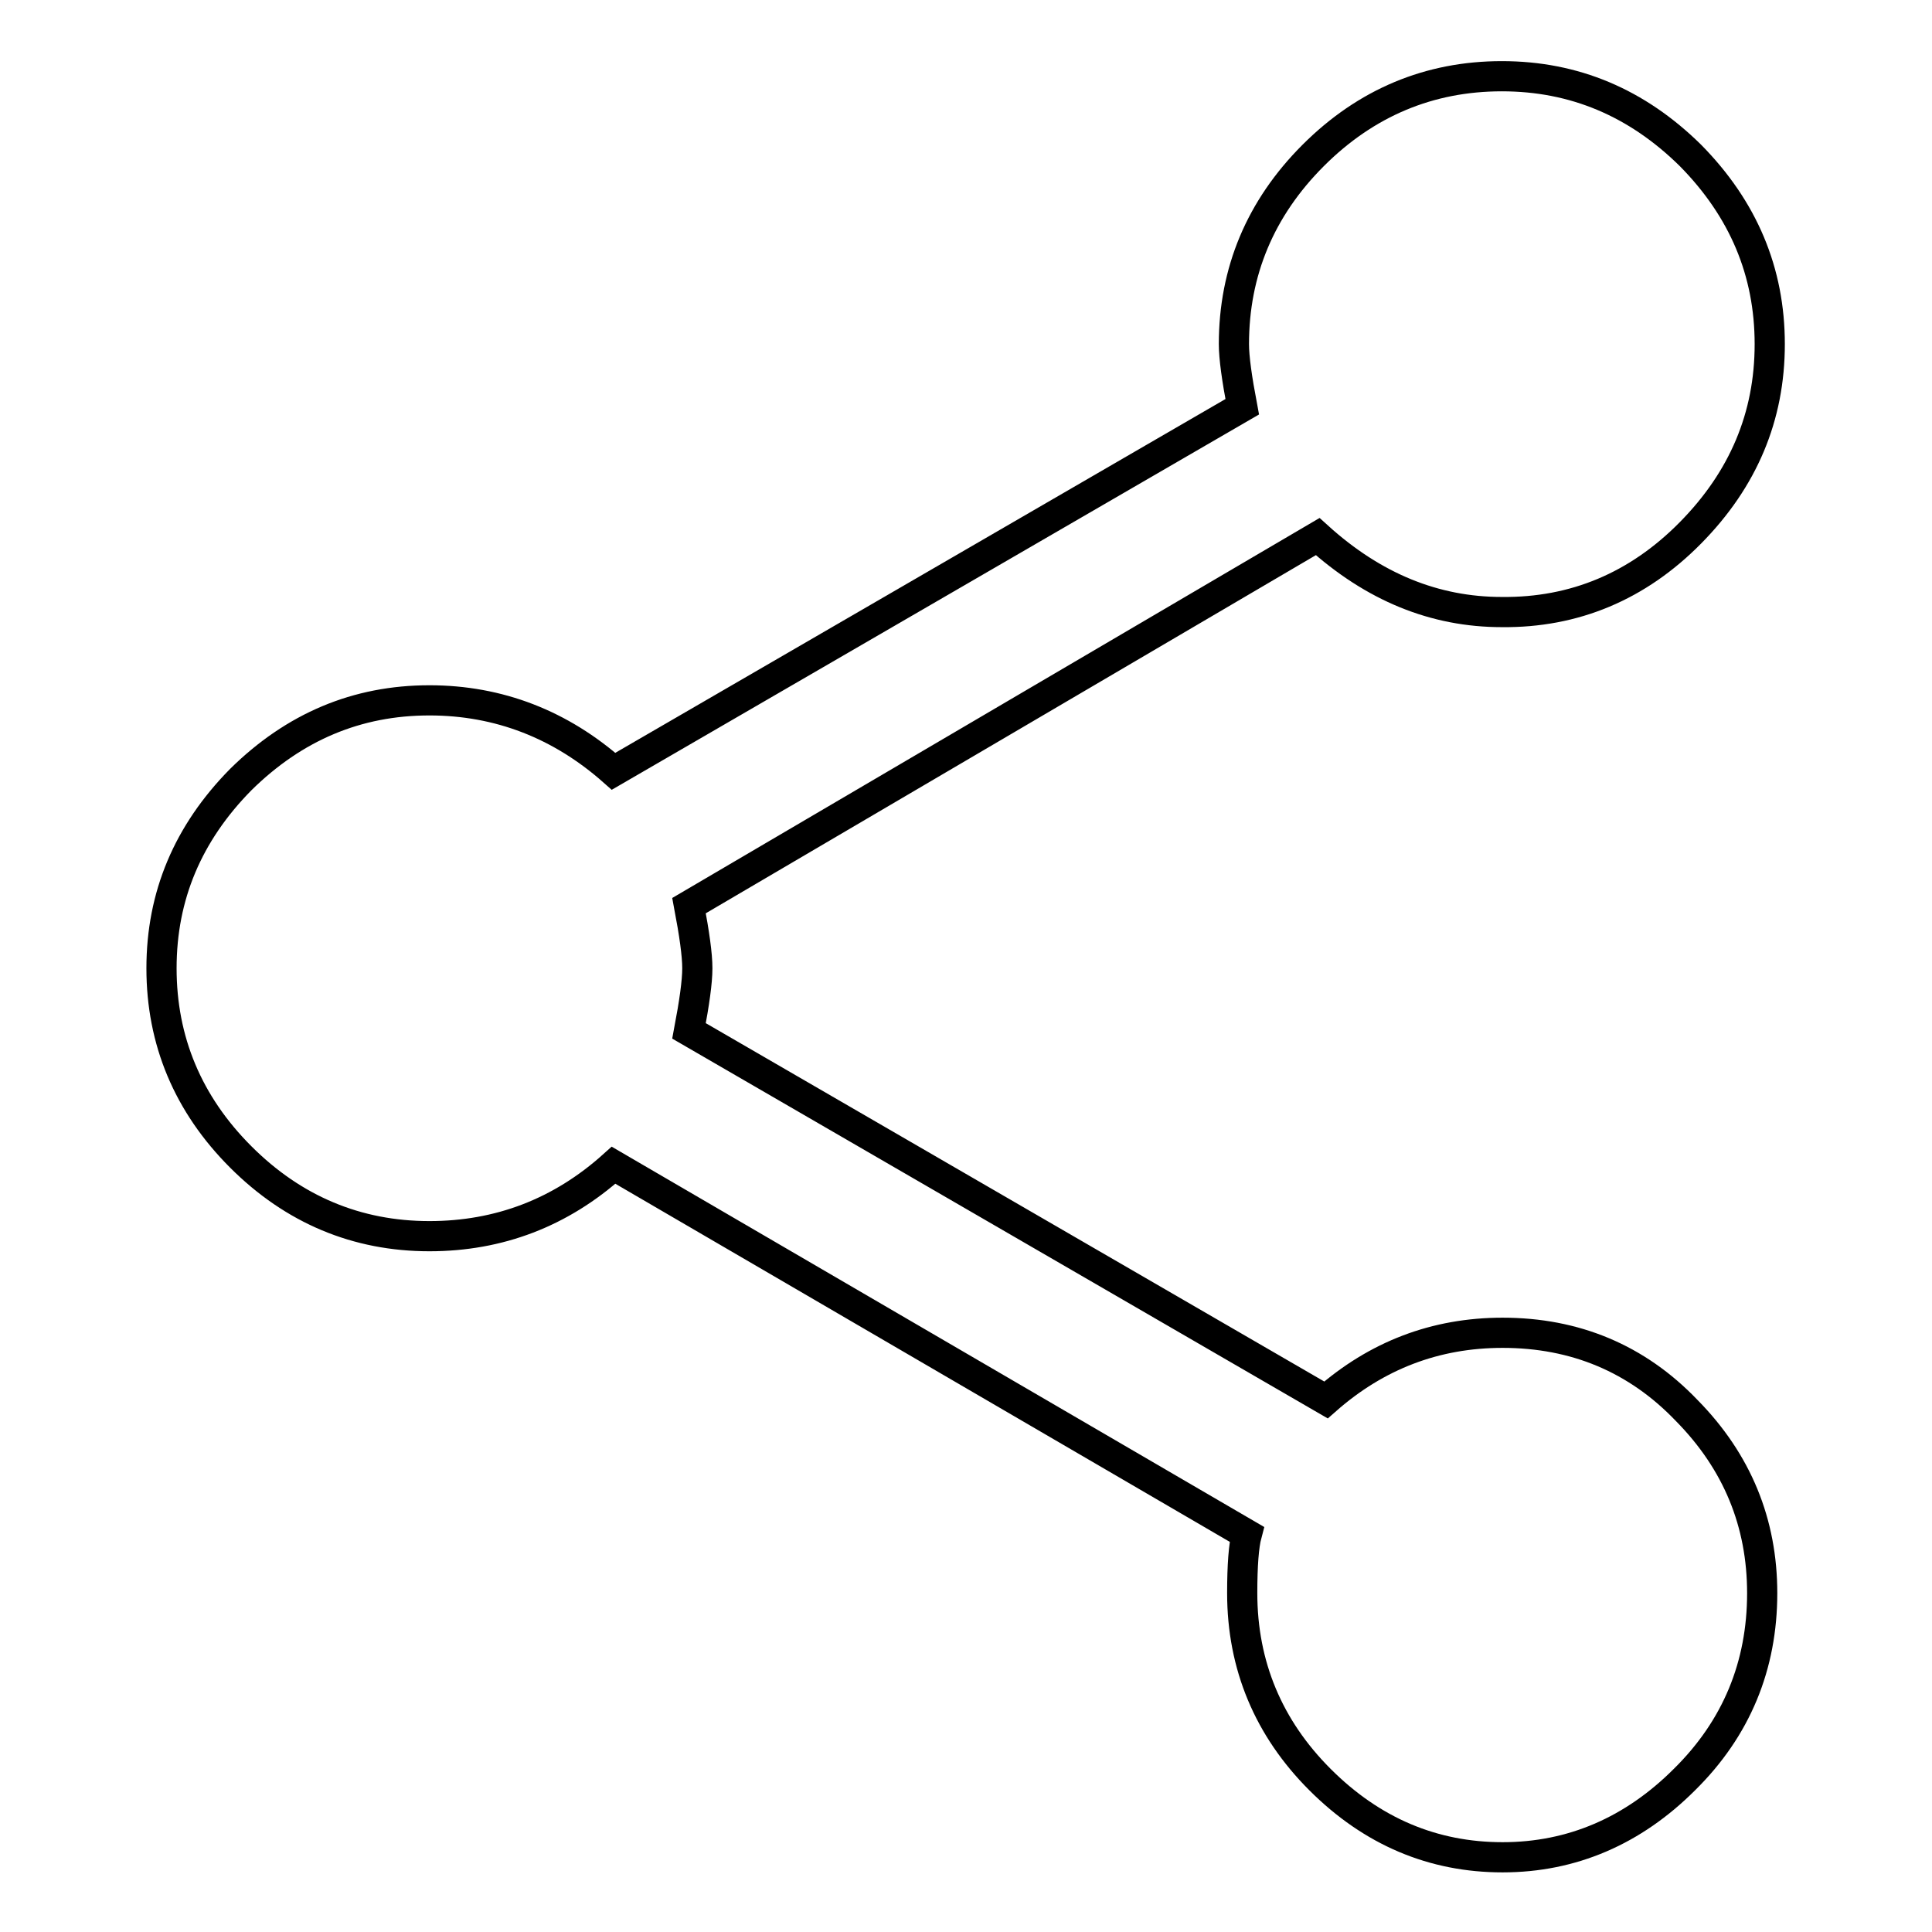 <?xml version="1.0" encoding="utf-8"?>
<!-- Svg Vector Icons : http://www.onlinewebfonts.com/icon -->
<!DOCTYPE svg PUBLIC "-//W3C//DTD SVG 1.1//EN" "http://www.w3.org/Graphics/SVG/1.1/DTD/svg11.dtd">
<svg version="1.1" xmlns="http://www.w3.org/2000/svg" xmlns:xlink="http://www.w3.org/1999/xlink" x="0px" y="0px" viewBox="0 0 256 256" enable-background="new 0 0 256 256" xml:space="preserve">
<g><g><path stroke-width="4" fill-opacity="0" stroke="#000000"  d="M199.1,176.6c9.6,0,17.8,3.4,24.4,10.3c6.7,6.8,10,14.9,10,24.2c0,9.6-3.4,17.9-10.3,24.7c-6.8,6.8-14.9,10.3-24.1,10.3c-9.2,0-17.3-3.4-24.2-10.3c-6.8-6.8-10.3-15.1-10.3-24.7c0-3.7,0.2-6.3,0.6-7.8l-83.9-48.9c-7,6.3-15.2,9.4-24.4,9.4c-9.6,0-18-3.5-25-10.5c-7-7-10.5-15.4-10.5-25c0-9.6,3.5-17.9,10.5-25c7.1-7,15.4-10.5,25-10.5c9.2,0,17.4,3.2,24.4,9.4l83.3-48.3c-0.7-3.7-1.1-6.5-1.1-8.3c0-9.6,3.5-18,10.5-25c7-7,15.4-10.5,25-10.5c9.6,0,17.9,3.5,25,10.5c7,7.1,10.5,15.4,10.5,25c0,9.6-3.5,17.9-10.5,25c-7,7.1-15.4,10.6-25,10.5c-8.9,0-17-3.3-24.4-10L91.3,120c0.7,3.7,1.1,6.5,1.1,8.3s-0.4,4.6-1.1,8.3l84.4,48.9C182.4,179.6,190.2,176.6,199.1,176.6L199.1,176.6z"/></g></g>
</svg>
